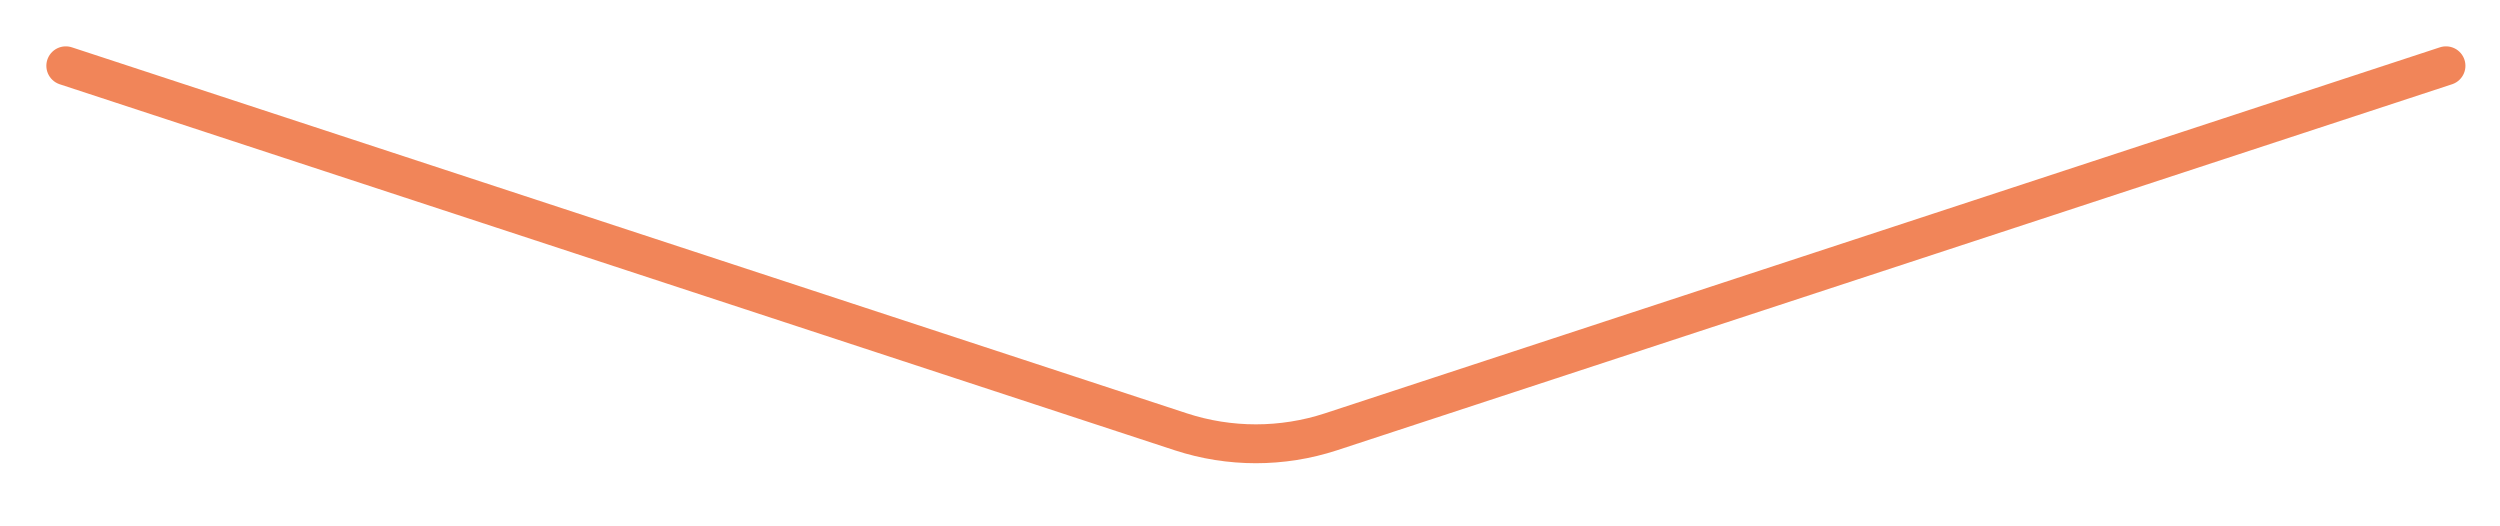 <?xml version="1.0" encoding="utf-8"?>
<svg xmlns="http://www.w3.org/2000/svg" fill="none" height="100%" overflow="visible" preserveAspectRatio="none" style="display: block;" viewBox="0 0 38 8" width="100%">
<path d="M37.179 1L20.229 6.564C19.489 6.806 18.689 6.806 17.95 6.564L1 1" id="Vector" stroke="#F18559" stroke-linecap="round" stroke-width="0.591"/>
</svg>